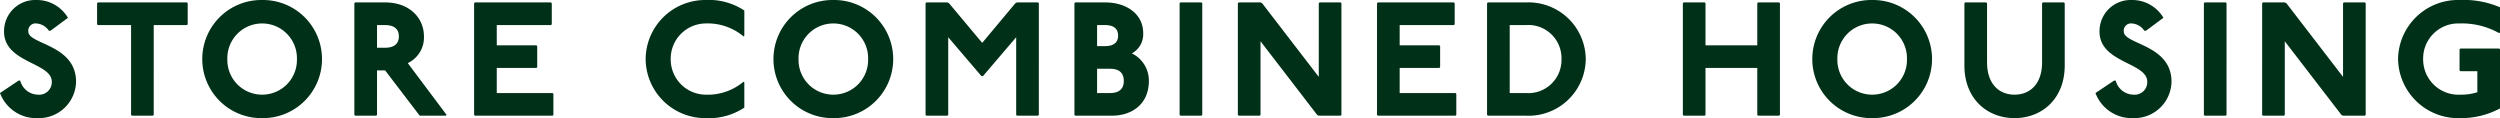 <svg xmlns="http://www.w3.org/2000/svg" width="339.9" height="16.06" viewBox="0 0 339.9 16.06">
  <path id="パス_143908" data-name="パス 143908" d="M7.524-11.55,9.9-13.31a4.916,4.916,0,0,0-4.29-2.42,4.239,4.239,0,0,0-4.4,4.29c0,4.29,6.49,4.18,6.49,6.82A1.705,1.705,0,0,1,5.83-2.86,2.54,2.54,0,0,1,3.41-4.774H3.19L.66-3.08A5.266,5.266,0,0,0,5.83.33,5.051,5.051,0,0,0,11-4.62c0-5.06-6.49-5.06-6.49-6.82a.987.987,0,0,1,1.1-1.1,2.219,2.219,0,0,1,1.694.99ZM13.97-15.4l-.11.11v2.86l.11.11h4.51V-.11l.11.11h2.86l.11-.11V-12.32h4.51l.11-.11v-2.86l-.11-.11Zm22.33-.33A8.029,8.029,0,0,0,28.16-7.7,8.029,8.029,0,0,0,36.3.33,8.029,8.029,0,0,0,44.44-7.7,8.029,8.029,0,0,0,36.3-15.73Zm0,3.19A4.721,4.721,0,0,1,41.03-7.7,4.721,4.721,0,0,1,36.3-2.86,4.721,4.721,0,0,1,31.57-7.7,4.721,4.721,0,0,1,36.3-12.54ZM48.95-15.4l-.11.11V-.11l.11.11h2.86l.11-.11V-6.16h1.1L57.64-.11l.11.11h3.52l.11-.11L56.1-7.15a3.847,3.847,0,0,0,2.2-3.63c0-2.53-1.98-4.62-5.28-4.62Zm2.97,3.08h1.1c1.1,0,1.87.44,1.87,1.54s-.77,1.54-1.87,1.54h-1.1ZM65.23-15.4l-.11.11V-.11l.11.11H75.79l.11-.11V-2.97l-.11-.11H68.2V-6.49h5.39l.11-.11V-9.46l-.11-.11H68.2v-2.75h7.37l.11-.11v-2.86l-.11-.11Zm36.63,4.51V-14.3a8.72,8.72,0,0,0-5.28-1.43A8.1,8.1,0,0,0,88.44-7.7,8.1,8.1,0,0,0,96.58.33a8.72,8.72,0,0,0,5.28-1.43V-4.51l-.11-.11a7.568,7.568,0,0,1-5.17,1.76A4.789,4.789,0,0,1,91.85-7.7a4.789,4.789,0,0,1,4.73-4.84,7.568,7.568,0,0,1,5.17,1.76Zm12.1-4.84a8.029,8.029,0,0,0-8.14,8.03A8.029,8.029,0,0,0,113.96.33,8.029,8.029,0,0,0,122.1-7.7,8.029,8.029,0,0,0,113.96-15.73Zm0,3.19a4.721,4.721,0,0,1,4.73,4.84,4.721,4.721,0,0,1-4.73,4.84,4.721,4.721,0,0,1-4.73-4.84A4.721,4.721,0,0,1,113.96-12.54Zm12.65-2.86-.11.11V-.11l.11.11h2.86l.11-.11V-10.67l4.51,5.28h.22l4.51-5.28V-.11l.11.11h2.86l.11-.11V-15.29l-.11-.11h-2.86l-.22.11L134.2-9.9l-4.51-5.39-.22-.11Zm20.24,0-.11.11V-.11l.11.11h4.95c2.86,0,5.06-1.65,5.06-4.73a4.1,4.1,0,0,0-2.31-3.74,2.974,2.974,0,0,0,1.54-2.75c0-2.64-2.31-4.18-5.17-4.18Zm2.97,3.08h1.1c1.21,0,1.76.55,1.76,1.43s-.55,1.43-1.76,1.43h-1.1Zm0,5.94h1.76c1.1,0,1.87.44,1.87,1.65s-.77,1.65-1.87,1.65h-1.76Zm11.33-9.02-.11.11V-.11l.11.11h2.86l.11-.11V-15.29l-.11-.11Zm7.92,0-.11.11V-.11l.11.11h2.86l.11-.11V-10.12l7.7,10.01.22.11h2.97l.11-.11V-15.29l-.11-.11h-2.86l-.11.11V-5.28l-7.7-10.01-.22-.11Zm18.92,0-.11.11V-.11l.11.11h10.56l.11-.11V-2.97l-.11-.11h-7.59V-6.49h5.39l.11-.11V-9.46l-.11-.11h-5.39v-2.75h7.37l.11-.11v-2.86l-.11-.11Zm14.96,0-.11.11V-.11l.11.11h5.17a7.788,7.788,0,0,0,8.14-7.7,7.788,7.788,0,0,0-8.14-7.7Zm2.97,3.08h2.2a4.507,4.507,0,0,1,4.84,4.62,4.507,4.507,0,0,1-4.84,4.62h-2.2Zm23.65-3.08-.11.11V-.11l.11.11h2.86l.11-.11V-6.49h7.04V-.11l.11.11h2.86l.11-.11V-15.29l-.11-.11h-2.86l-.11.11v5.72h-7.04v-5.72l-.11-.11Zm25.63-.33a8.029,8.029,0,0,0-8.14,8.03A8.029,8.029,0,0,0,255.2.33a8.029,8.029,0,0,0,8.14-8.03A8.029,8.029,0,0,0,255.2-15.73Zm0,3.19a4.721,4.721,0,0,1,4.73,4.84,4.721,4.721,0,0,1-4.73,4.84,4.721,4.721,0,0,1-4.73-4.84A4.721,4.721,0,0,1,255.2-12.54Zm12.65-2.86-.11.11v8.47c0,4.51,3.08,7.15,6.82,7.15s6.82-2.64,6.82-7.15v-8.47l-.11-.11h-2.86l-.11.11v8.03c0,2.97-1.65,4.4-3.74,4.4s-3.74-1.43-3.74-4.4v-8.03l-.11-.11Zm24.574,3.85,2.376-1.76a4.916,4.916,0,0,0-4.29-2.42,4.239,4.239,0,0,0-4.4,4.29c0,4.29,6.49,4.18,6.49,6.82a1.705,1.705,0,0,1-1.87,1.76,2.54,2.54,0,0,1-2.42-1.914h-.22L285.56-3.08A5.266,5.266,0,0,0,290.73.33a5.051,5.051,0,0,0,5.17-4.95c0-5.06-6.49-5.06-6.49-6.82a.987.987,0,0,1,1.1-1.1,2.219,2.219,0,0,1,1.694.99Zm7.986-3.85-.11.11V-.11l.11.11h2.86l.11-.11V-15.29l-.11-.11Zm7.92,0-.11.11V-.11l.11.11h2.86l.11-.11V-10.12L319-.11l.22.11h2.97l.11-.11V-15.29l-.11-.11h-2.86l-.11.11V-5.28l-7.7-10.01-.22-.11Zm32.23,4.07v-3.41a12.593,12.593,0,0,0-5.5-.99A8.151,8.151,0,0,0,326.7-7.7,8.178,8.178,0,0,0,335.17.33a11.172,11.172,0,0,0,5.39-1.32V-9.02l-.11-.11h-5.28l-.11.11v2.86l.11.11h2.31v2.86a7.313,7.313,0,0,1-2.31.33,4.8,4.8,0,0,1-5.06-4.84,4.771,4.771,0,0,1,4.95-4.84,10.314,10.314,0,0,1,5.39,1.32Z" transform="translate(-0.66 15.73)" fill="#003118"/>
</svg>
